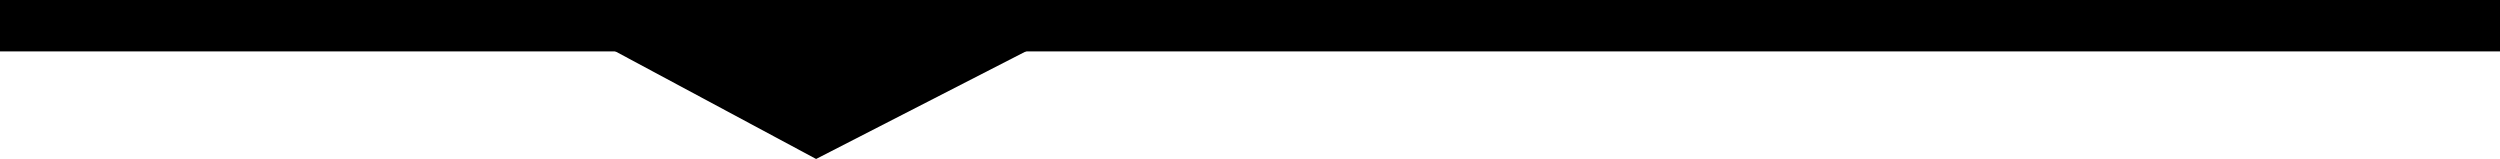 
<svg xmlns="http://www.w3.org/2000/svg" width="194.547" height="12.371" viewBox="0 0 194.547 12.371">
  <g id="Group_110959" data-name="Group 110959" transform="translate(0)">
    <path id="Path_105470" data-name="Path 105470" d="M-11955.253,146.319l17.481,9.371,18.27-9.371Z" transform="translate(12001.28 -143.319)"/>
    <path id="Path_105471" data-name="Path 105471" d="M0,0H194.547V4H0Z" transform="translate(0)"/>
  </g>
</svg>
